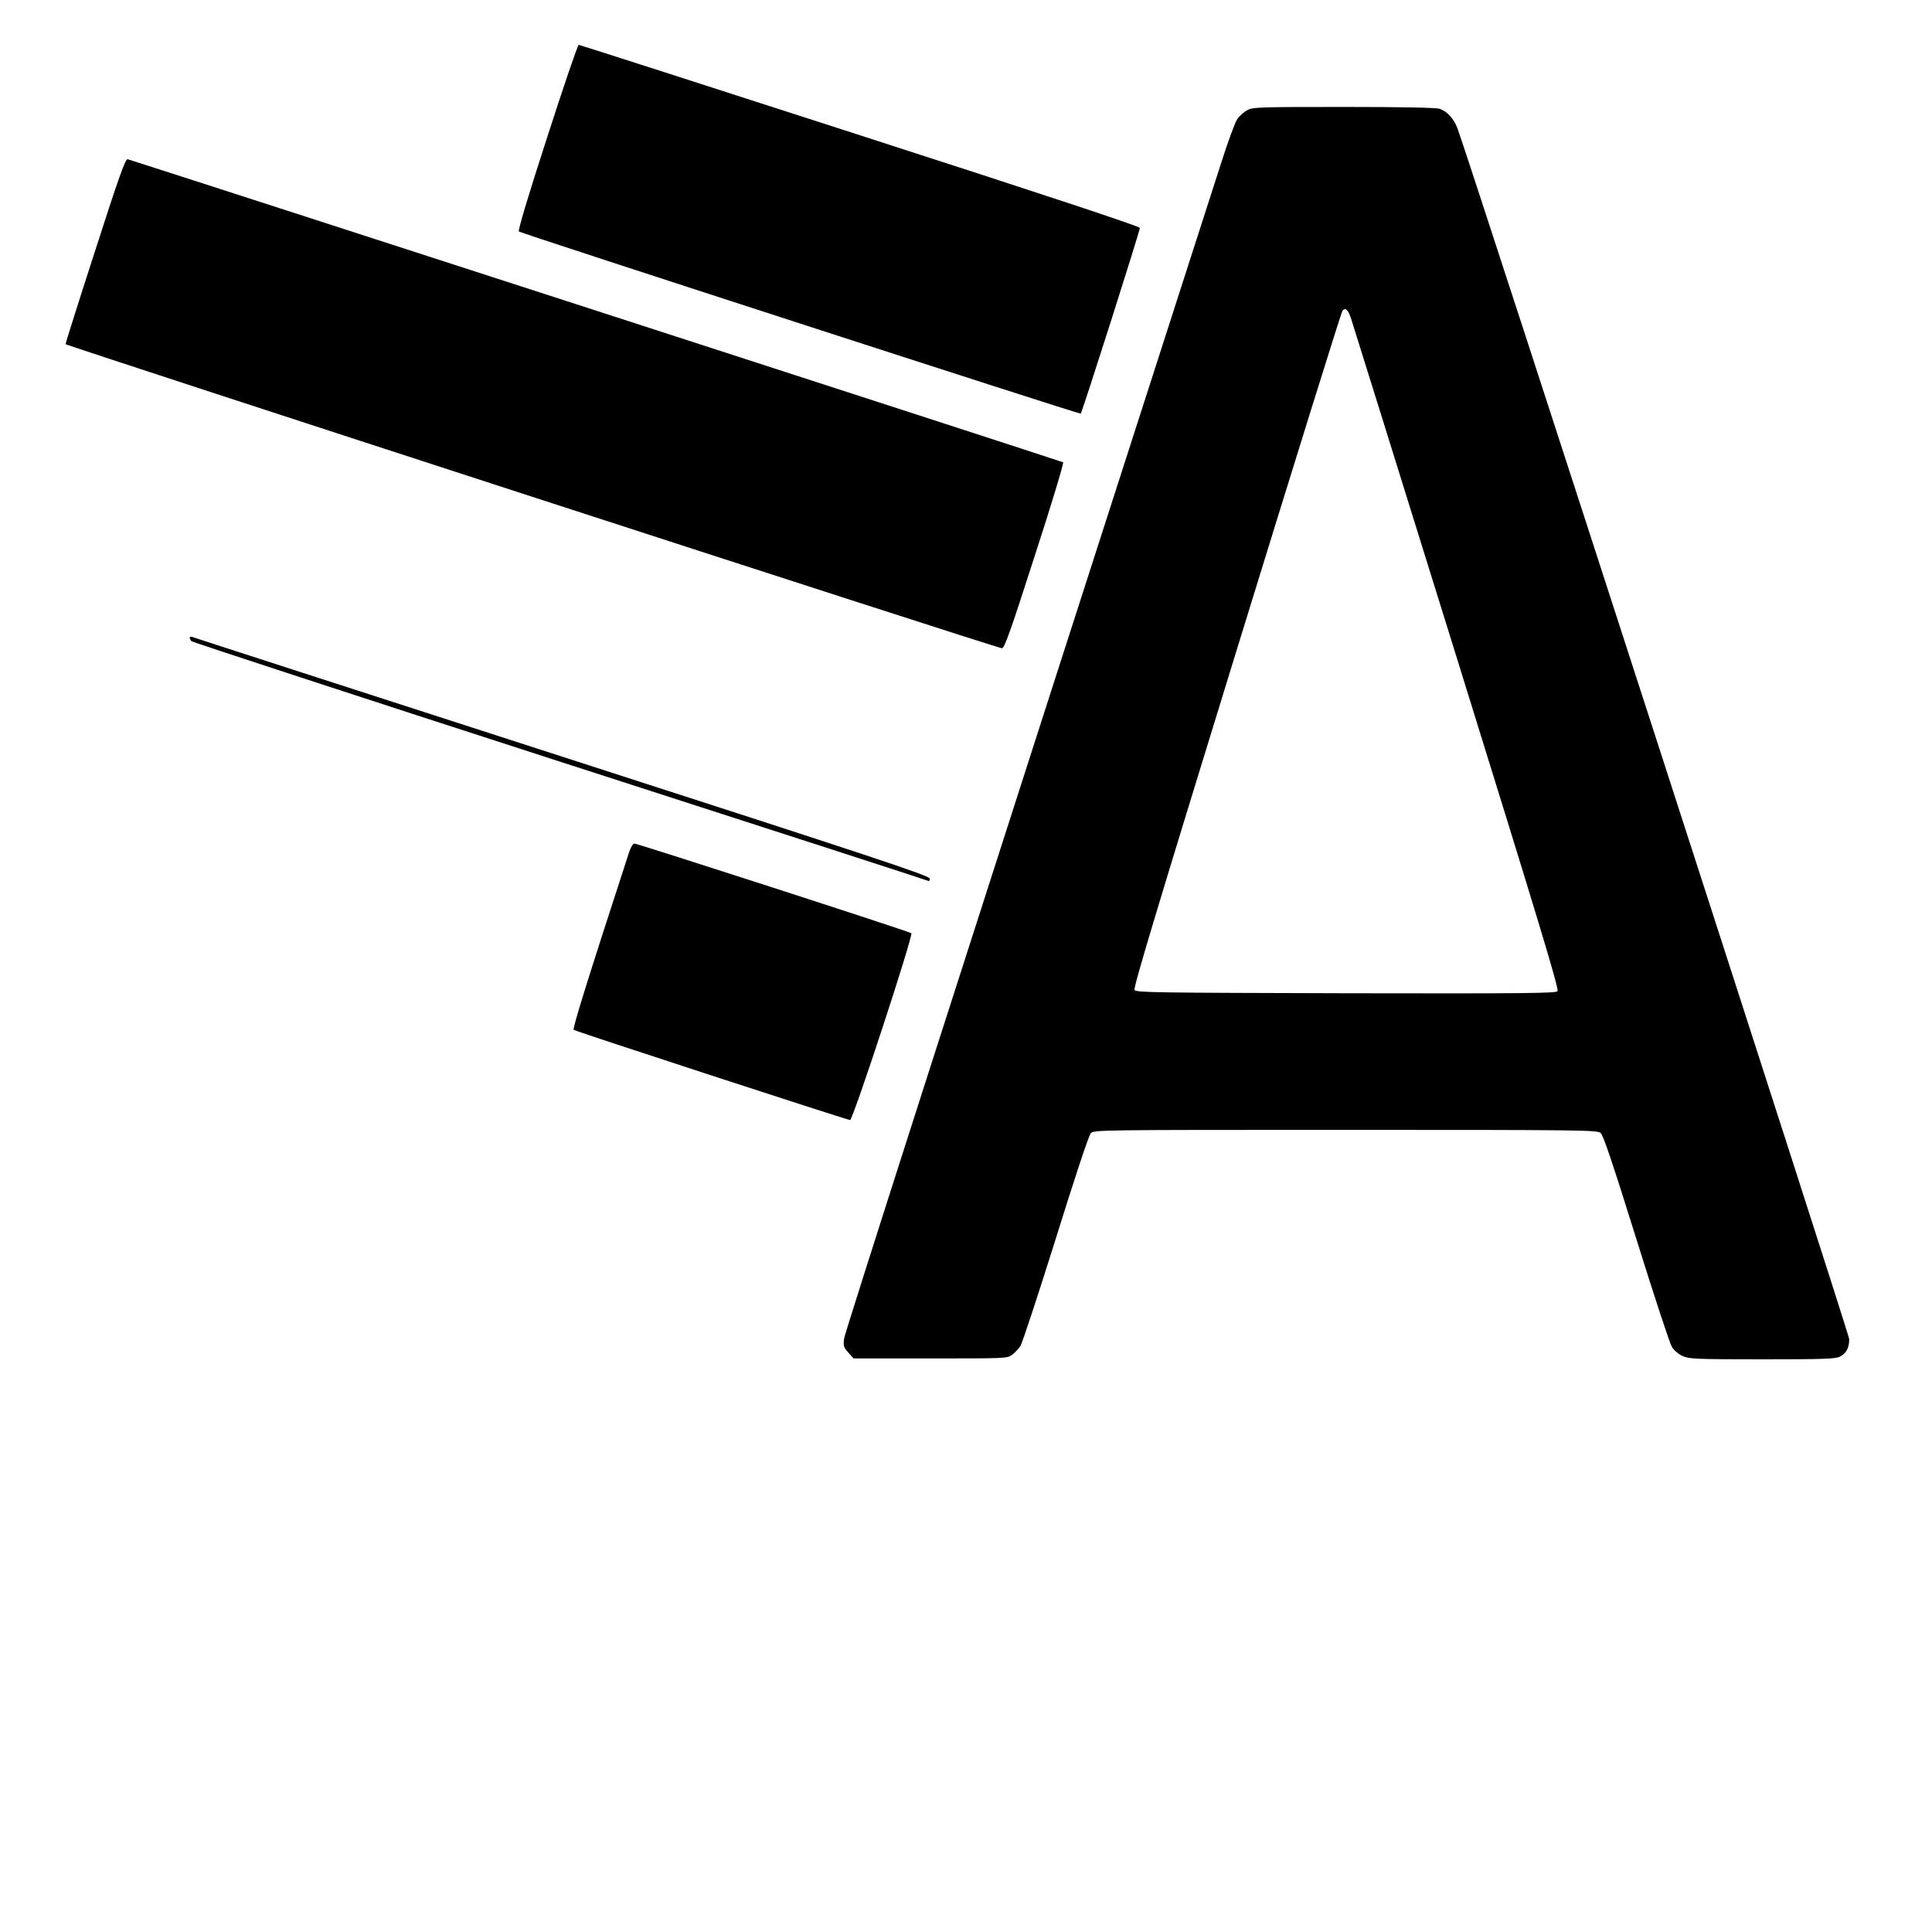 <?xml version="1.0" standalone="no"?>
<!DOCTYPE svg PUBLIC "-//W3C//DTD SVG 20010904//EN"
 "http://www.w3.org/TR/2001/REC-SVG-20010904/DTD/svg10.dtd">
<svg version="1.0" xmlns="http://www.w3.org/2000/svg"
 width="1120pt" height="1120pt" viewBox="0 0 1120 1120"
 preserveAspectRatio="xMidYMid meet">
<g transform="translate(0,1120) scale(0.1,-0.1)"
fill="#000000" stroke="none">
<path d="M3172 10404 c-112 -345 -170 -540 -164 -546 10 -10 3252 -1061 3257
-1056 9 9 345 1065 343 1077 -2 9 -569 197 -1623 537 -891 288 -1625 524
-1630 524 -6 0 -88 -241 -183 -536z"/>
<path d="M7230 10561 c-19 -10 -45 -33 -57 -51 -13 -18 -54 -130 -92 -249
-1611 -5002 -2183 -6785 -2188 -6822 -5 -41 -2 -50 25 -80 l30 -34 445 0 c436
0 446 0 474 21 15 11 37 34 48 50 11 17 103 297 205 622 106 341 192 601 203
612 17 20 43 20 1476 20 1375 0 1460 -1 1480 -18 15 -12 69 -172 206 -611 102
-327 195 -610 207 -629 12 -20 38 -42 62 -53 38 -17 73 -19 459 -19 358 0 424
2 452 15 37 18 55 51 55 102 0 29 -2201 6832 -2271 7019 -21 55 -58 97 -102
113 -19 7 -207 11 -555 11 -494 0 -530 -1 -562 -19z m602 -1207 c9 -27 285
-912 613 -1967 475 -1529 594 -1921 584 -1933 -10 -12 -183 -14 -1227 -12
-1108 3 -1216 4 -1225 19 -8 13 135 486 592 1970 331 1075 607 1960 613 1967
18 21 32 9 50 -44z"/>
<path d="M552 9748 c-95 -293 -172 -538 -172 -543 0 -8 5374 -1754 5428 -1763
14 -2 48 92 190 534 96 295 170 540 165 544 -6 5 -5329 1729 -5423 1757 -13 3
-50 -100 -188 -529z"/>
<path d="M1100 7504 c0 -5 4 -14 8 -20 4 -6 965 -320 2137 -699 1172 -378
2133 -689 2138 -692 4 -2 7 4 7 14 0 16 -322 123 -2132 707 -1173 379 -2139
691 -2145 694 -7 2 -13 0 -13 -4z"/>
<path d="M3648 6263 c-245 -753 -330 -1025 -322 -1033 8 -8 1565 -516 1602
-523 16 -2 368 1072 355 1083 -10 10 -1588 520 -1606 520 -7 0 -20 -21 -29
-47z"/>
</g>
</svg>
